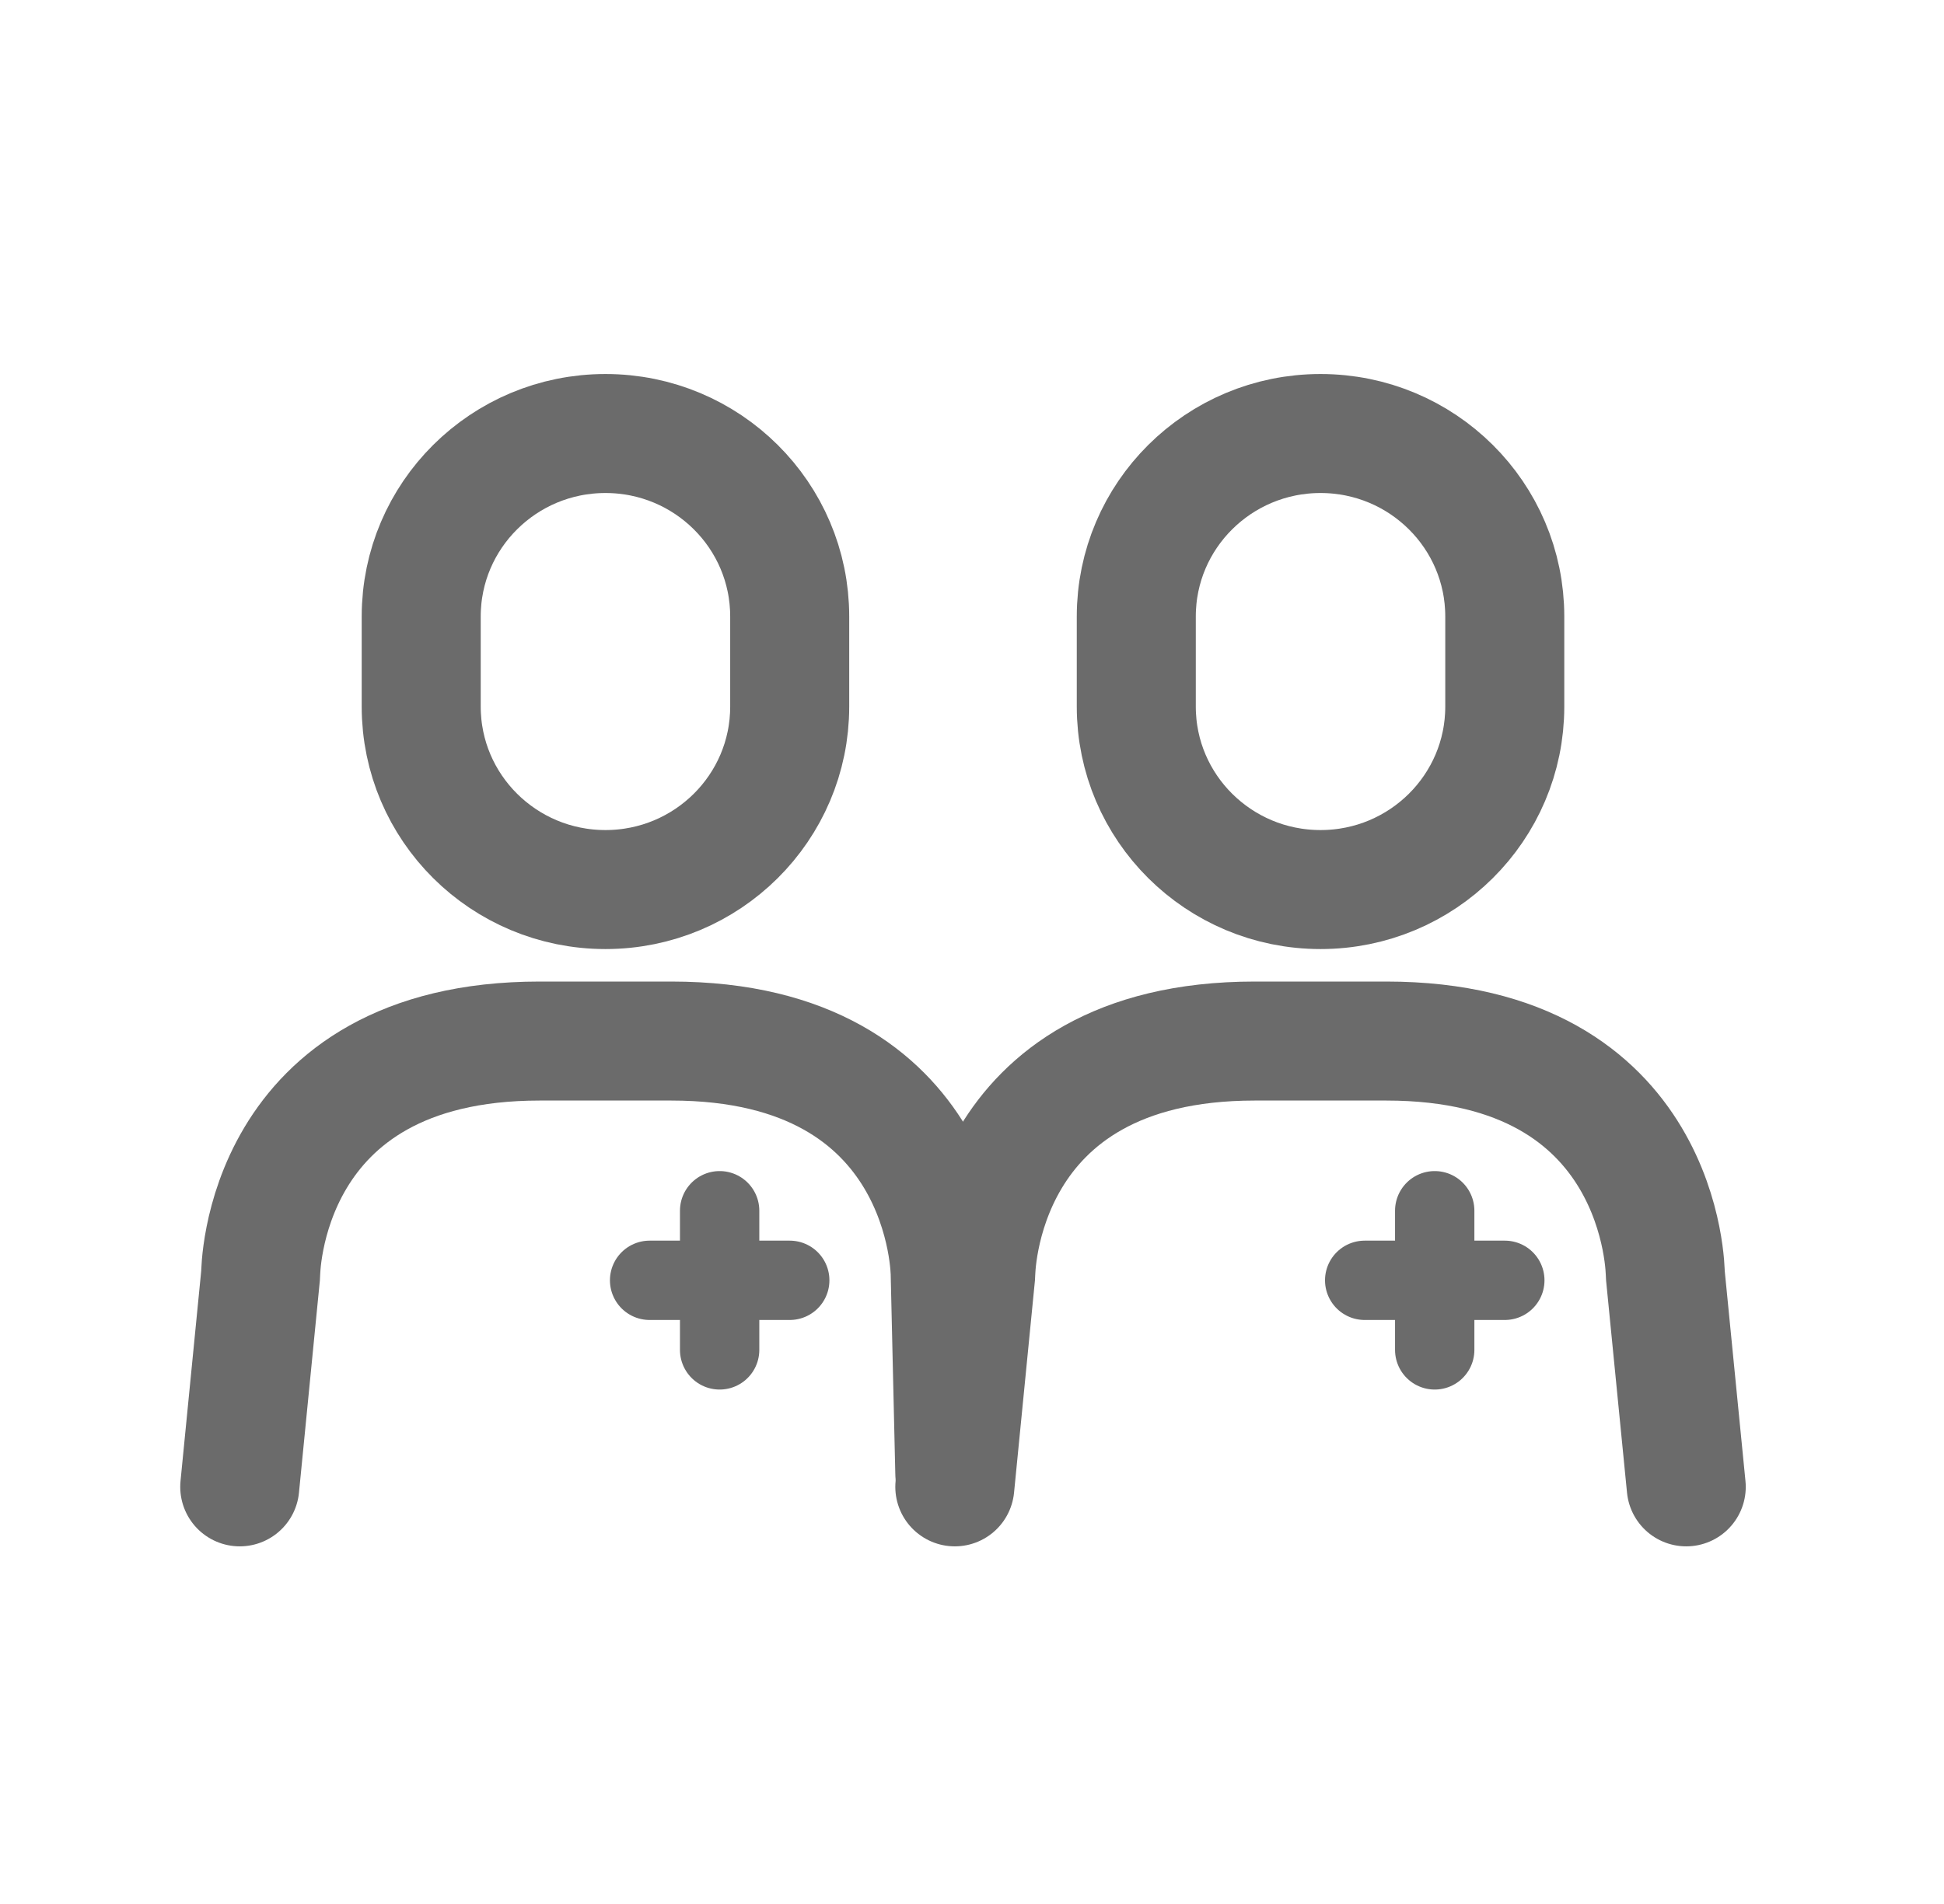 <svg width="49" height="48" viewBox="0 0 49 48" fill="none" xmlns="http://www.w3.org/2000/svg">
<path d="M24.067 37.145L23.951 32.131C23.951 32.131 23.951 26.245 16.918 26.245H13.603C6.57 26.245 6.57 32.131 6.57 32.131L6.043 37.484" stroke="#6B6B6B" stroke-width="3" stroke-linecap="round" stroke-linejoin="round"/>
<path fill-rule="evenodd" clip-rule="evenodd" d="M10.617 17.813C10.617 20.361 12.696 22.426 15.261 22.426C17.826 22.426 19.905 20.361 19.905 17.813V15.542C19.905 12.994 17.826 10.929 15.261 10.929C12.696 10.929 10.617 12.994 10.617 15.542V17.813Z" stroke="#6B6B6B" stroke-width="3" stroke-linecap="round" stroke-linejoin="round"/>
<path d="M18.139 30.523V34.031" stroke="#6B6B6B" stroke-width="2" stroke-linecap="round" stroke-linejoin="round"/>
<path d="M16.374 32.277H19.906" stroke="#6B6B6B" stroke-width="2" stroke-linecap="round" stroke-linejoin="round"/>
<path d="M42.503 37.484L41.975 32.131C41.975 32.131 41.975 26.245 34.942 26.245H31.627C24.594 26.245 24.594 32.131 24.594 32.131L24.067 37.484" stroke="#6B6B6B" stroke-width="3" stroke-linecap="round" stroke-linejoin="round"/>
<path fill-rule="evenodd" clip-rule="evenodd" d="M28.641 17.813C28.641 20.361 30.72 22.426 33.285 22.426C35.85 22.426 37.929 20.361 37.929 17.813V15.542C37.929 12.994 35.85 10.929 33.285 10.929C30.72 10.929 28.641 12.994 28.641 15.542V17.813Z" stroke="#6B6B6B" stroke-width="3" stroke-linecap="round" stroke-linejoin="round"/>
<path d="M36.163 30.523V34.031" stroke="#6B6B6B" stroke-width="2" stroke-linecap="round" stroke-linejoin="round"/>
<path d="M34.398 32.277H37.93" stroke="#6B6B6B" stroke-width="2" stroke-linecap="round" stroke-linejoin="round"/>
</svg>
